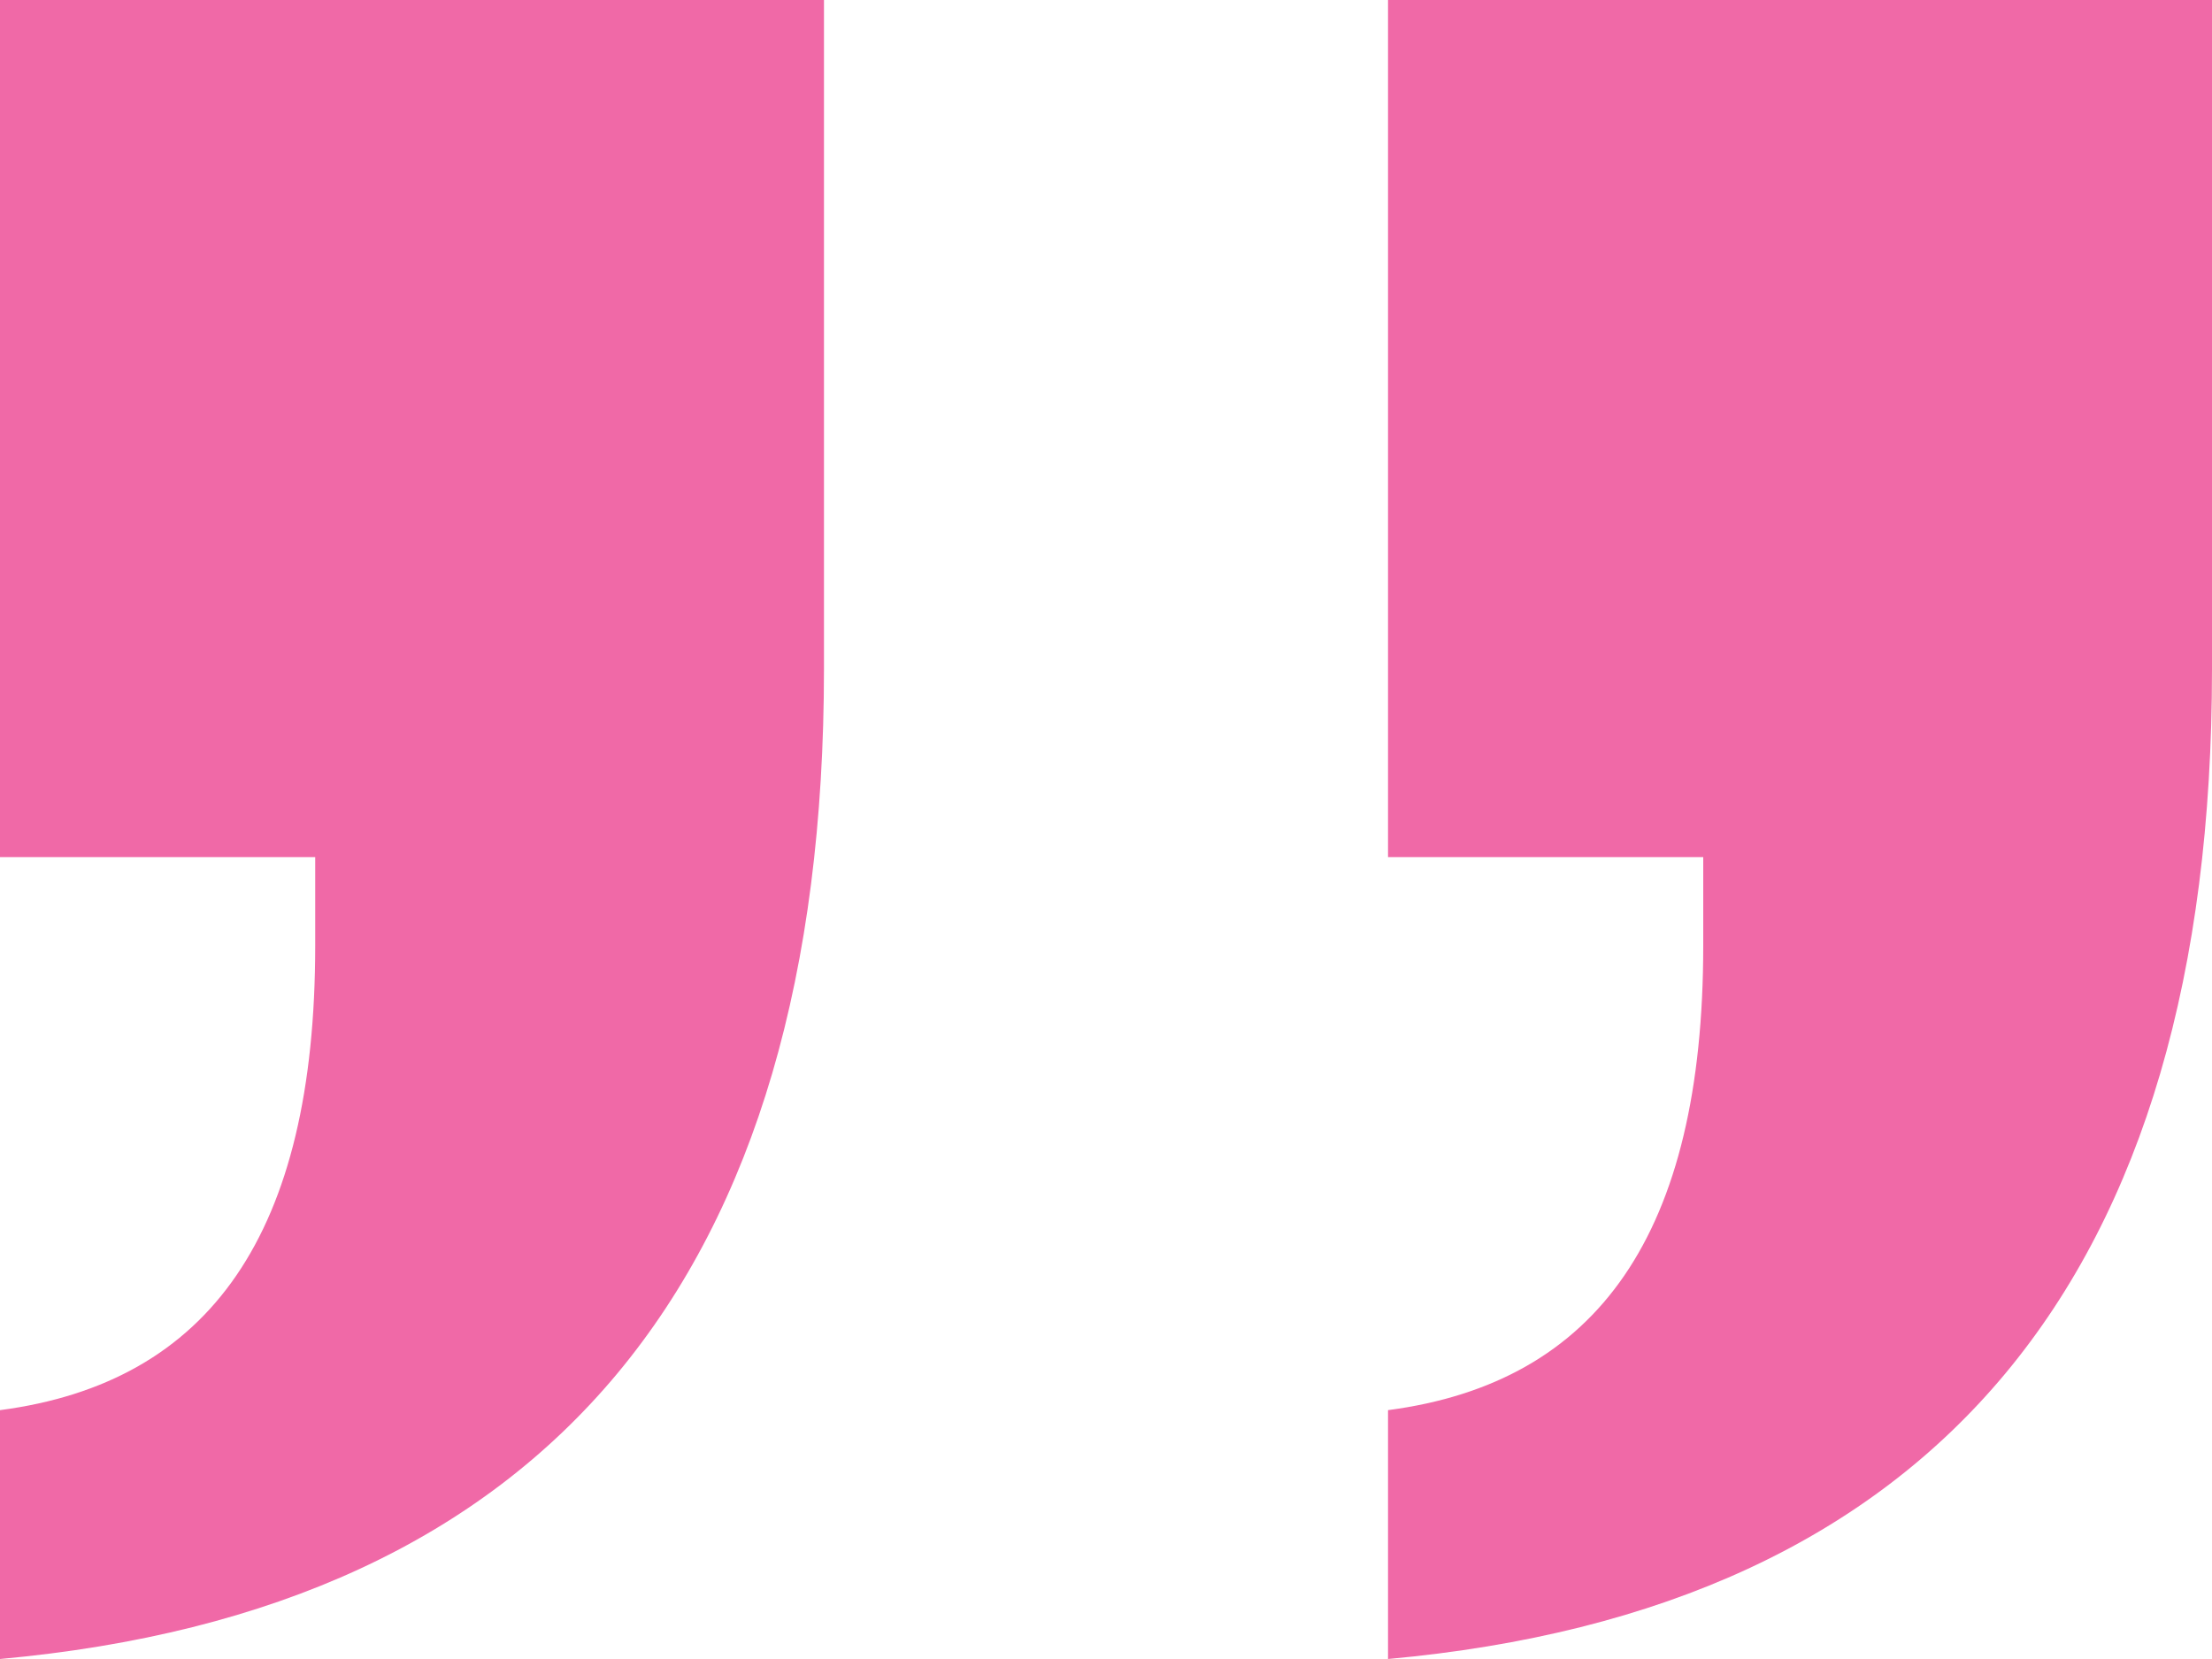 <?xml version="1.0" encoding="utf-8"?>
<!-- Generator: Adobe Illustrator 21.0.0, SVG Export Plug-In . SVG Version: 6.00 Build 0)  -->
<svg version="1.1" id="Layer_1" xmlns="http://www.w3.org/2000/svg" xmlns:xlink="http://www.w3.org/1999/xlink" x="0px" y="0px"
	 viewBox="0 0 40 30" style="enable-background:new 0 0 40 30;" xml:space="preserve">
<style type="text/css">
	.st0{fill:#F069A7;}
</style>
<path class="st0" d="M0,30v-4.5c3.8-0.5,5.7-3.2,5.7-8.4v-1.6H0V0h14.9v12.1C14.9,23.1,9.9,29.1,0,30z"/>
<path class="st0" d="M25.1,30v-4.5c3.8-0.5,5.7-3.2,5.7-8.4v-1.6h-5.7V0H40v12.1C40,23.1,35,29.1,25.1,30z"/>
</svg>
